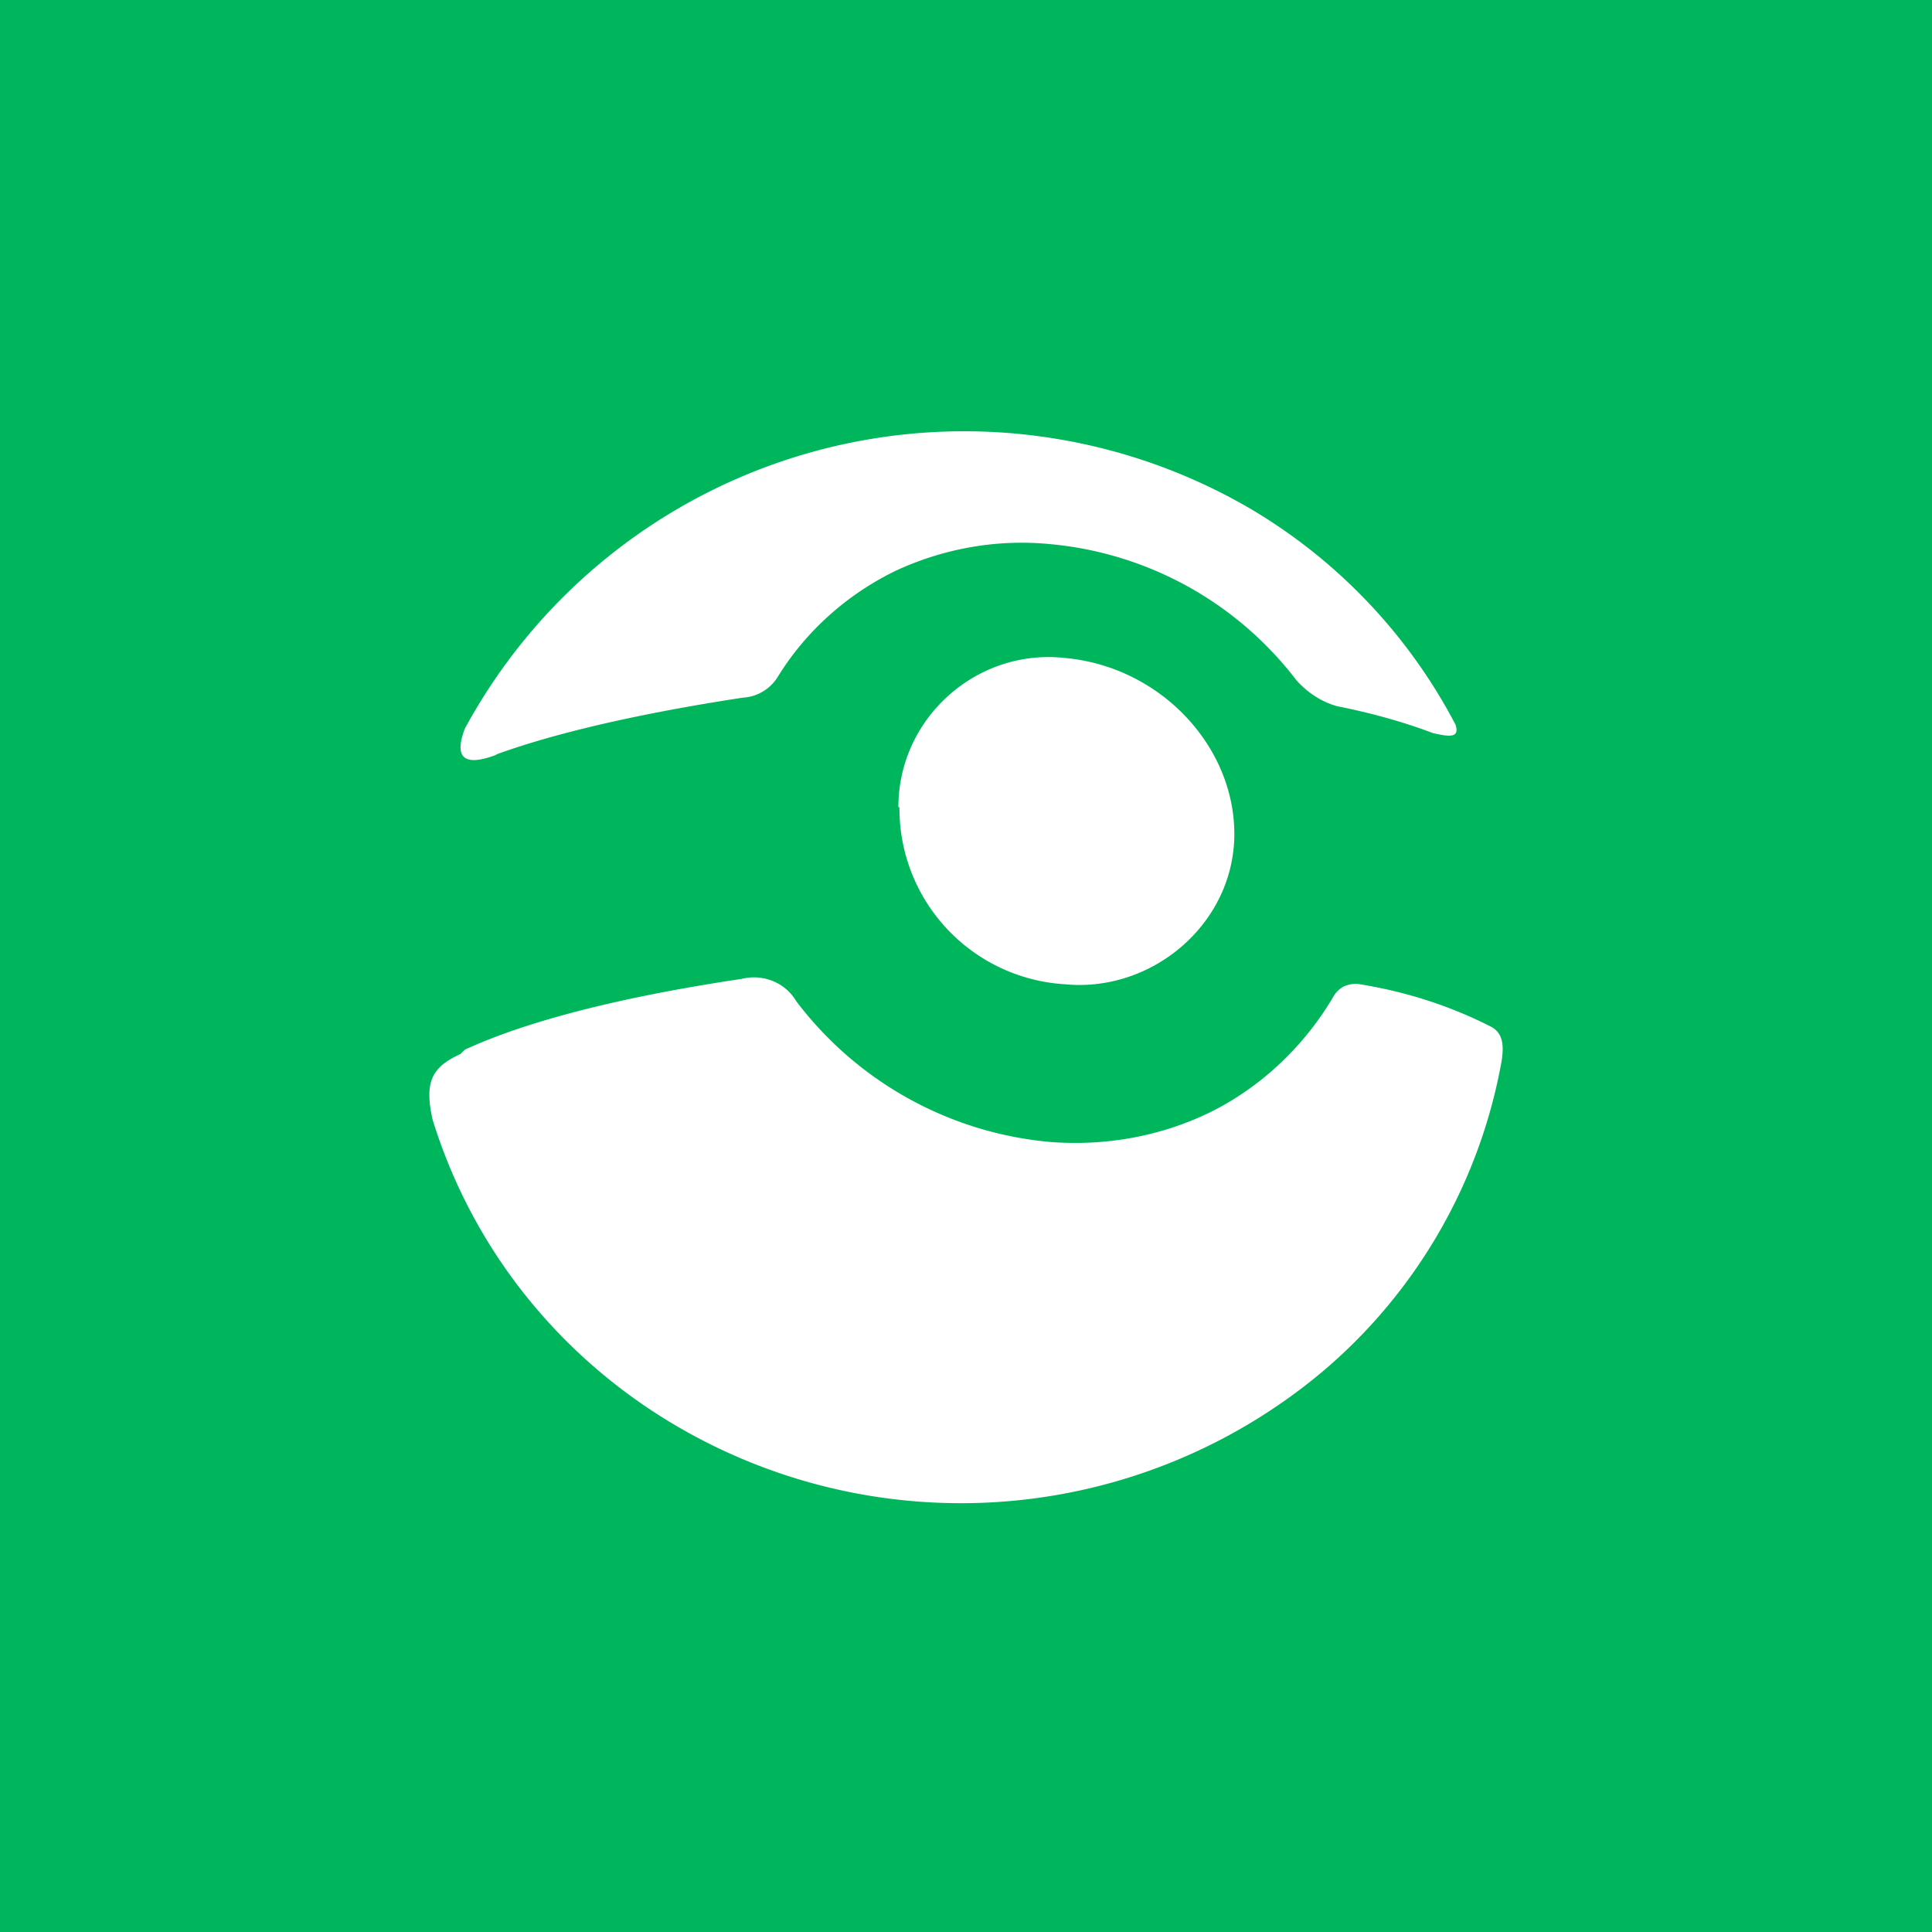 <!-- by TradingView --><svg width="18" height="18" viewBox="0 0 18 18" xmlns="http://www.w3.org/2000/svg"><path fill="#00B65C" d="M0 0h18v18H0z"/><path d="M4.62 7.03c.77-.28 1.78-.45 2.3-.53a.41.41 0 0 0 .33-.2c.26-.42.64-.76 1.09-.98.45-.21.95-.3 1.45-.25a3.26 3.26 0 0 1 2.29 1.27c.1.11.23.2.38.24.3.06.6.14.89.25.17.04.25.04.21-.08a5.06 5.06 0 0 0-1.91-2.01 5.29 5.29 0 0 0-7.32 2.05c-.09.24-.04.37.3.24m9.27 2.54c-.39-.2-.8-.33-1.23-.4-.05-.01-.1 0-.15.02a.25.25 0 0 0-.1.1c-.26.44-.64.81-1.1 1.05-.47.24-1 .34-1.53.3a3.34 3.34 0 0 1-2.37-1.31.45.45 0 0 0-.22-.19.47.47 0 0 0-.29-.02c-.6.09-1.78.29-2.58.66l-.04.04c-.26.12-.34.25-.26.61.33 1.07 1.01 2 1.95 2.65a5.24 5.24 0 0 0 6.34-.3 4.92 4.92 0 0 0 1.66-2.84c.05-.24 0-.32-.08-.37M8.37 7.52c0-.83.73-1.48 1.55-1.39.89.08 1.58.82 1.58 1.64 0 .83-.76 1.48-1.58 1.4a1.64 1.64 0 0 1-1.54-1.65Z" fill="#fff"/></svg>